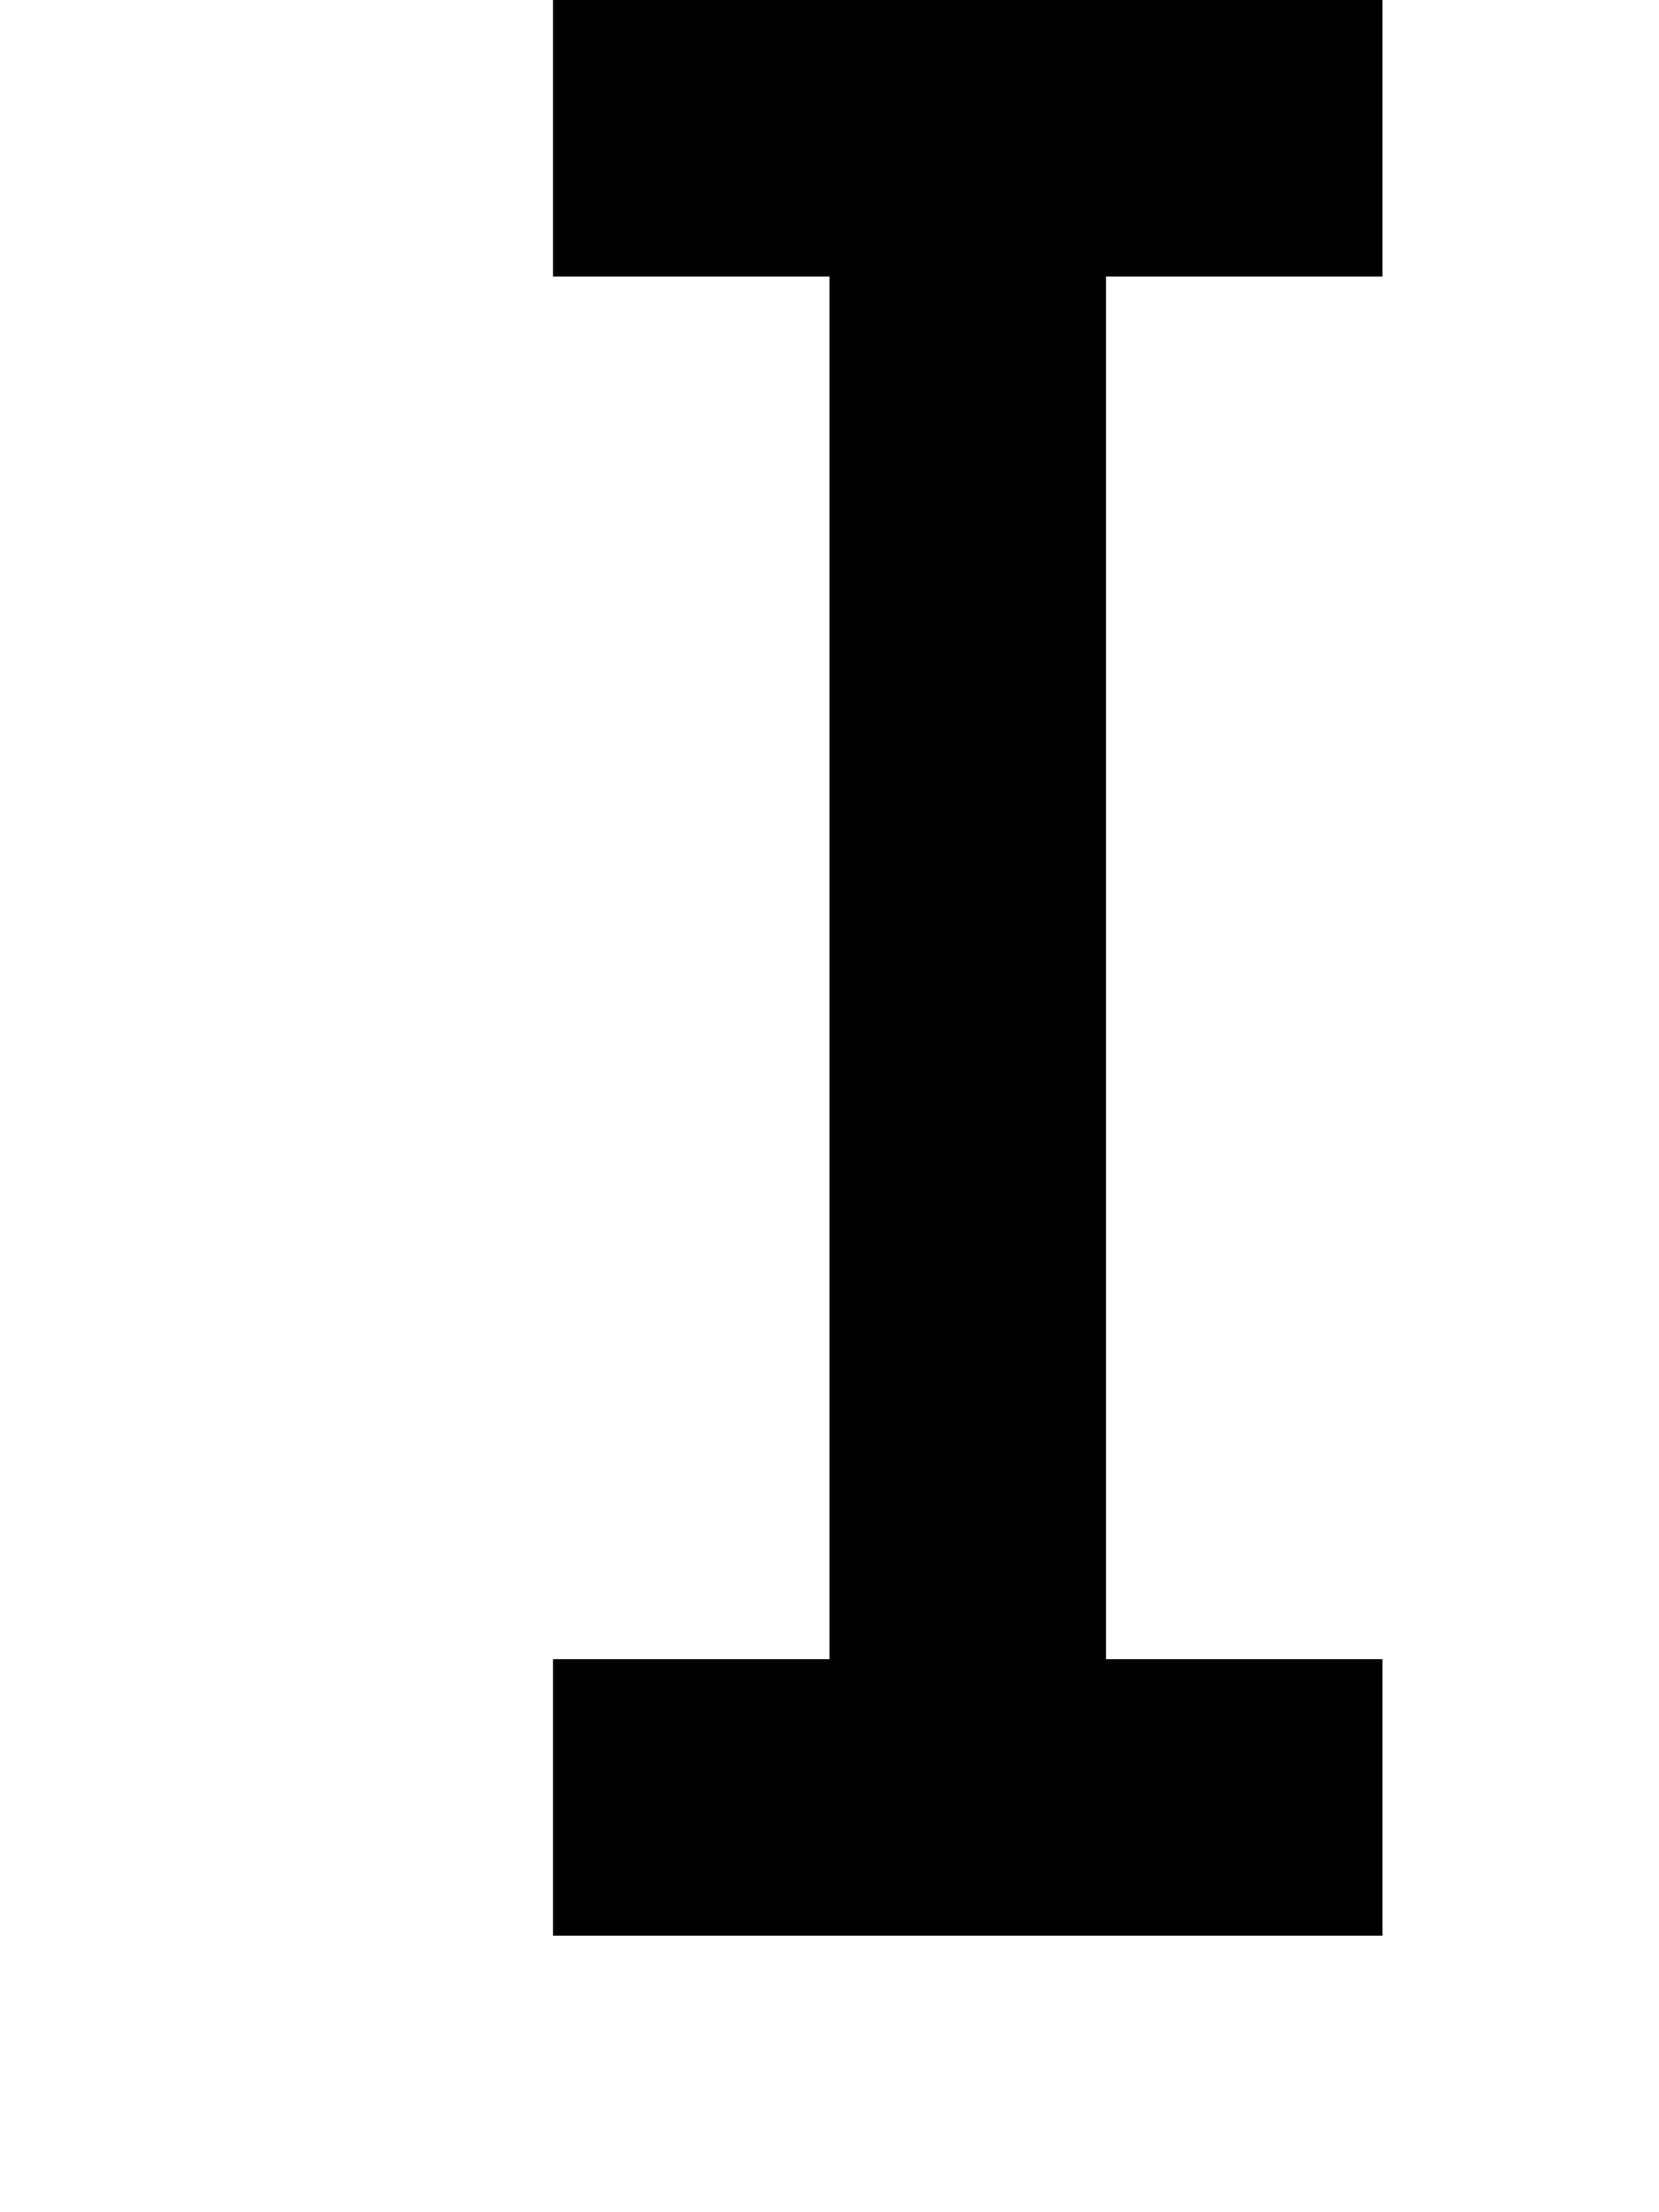 <?xml version="1.0" standalone="no"?>
<!DOCTYPE svg PUBLIC "-//W3C//DTD SVG 20010904//EN"
 "http://www.w3.org/TR/2001/REC-SVG-20010904/DTD/svg10.dtd">
<svg version="1.0" xmlns="http://www.w3.org/2000/svg"
 width="24pt" height="32pt" viewBox="0 0 24 32"
 preserveAspectRatio="xMidYMid meet">
<g transform="translate(0,32) scale(1,-1)"
fill="#000000" stroke="none">
<path d="M8 30 l0 -2 2 0 2 0 0 -10 0 -10 -2 0 -2 0 0 -2 0 -2 6 0 6 0 0 2 0
2 -2 0 -2 0 0 10 0 10 2 0 2 0 0 2 0 2 -6 0 -6 0 0 -2z"/>
</g>
</svg>
